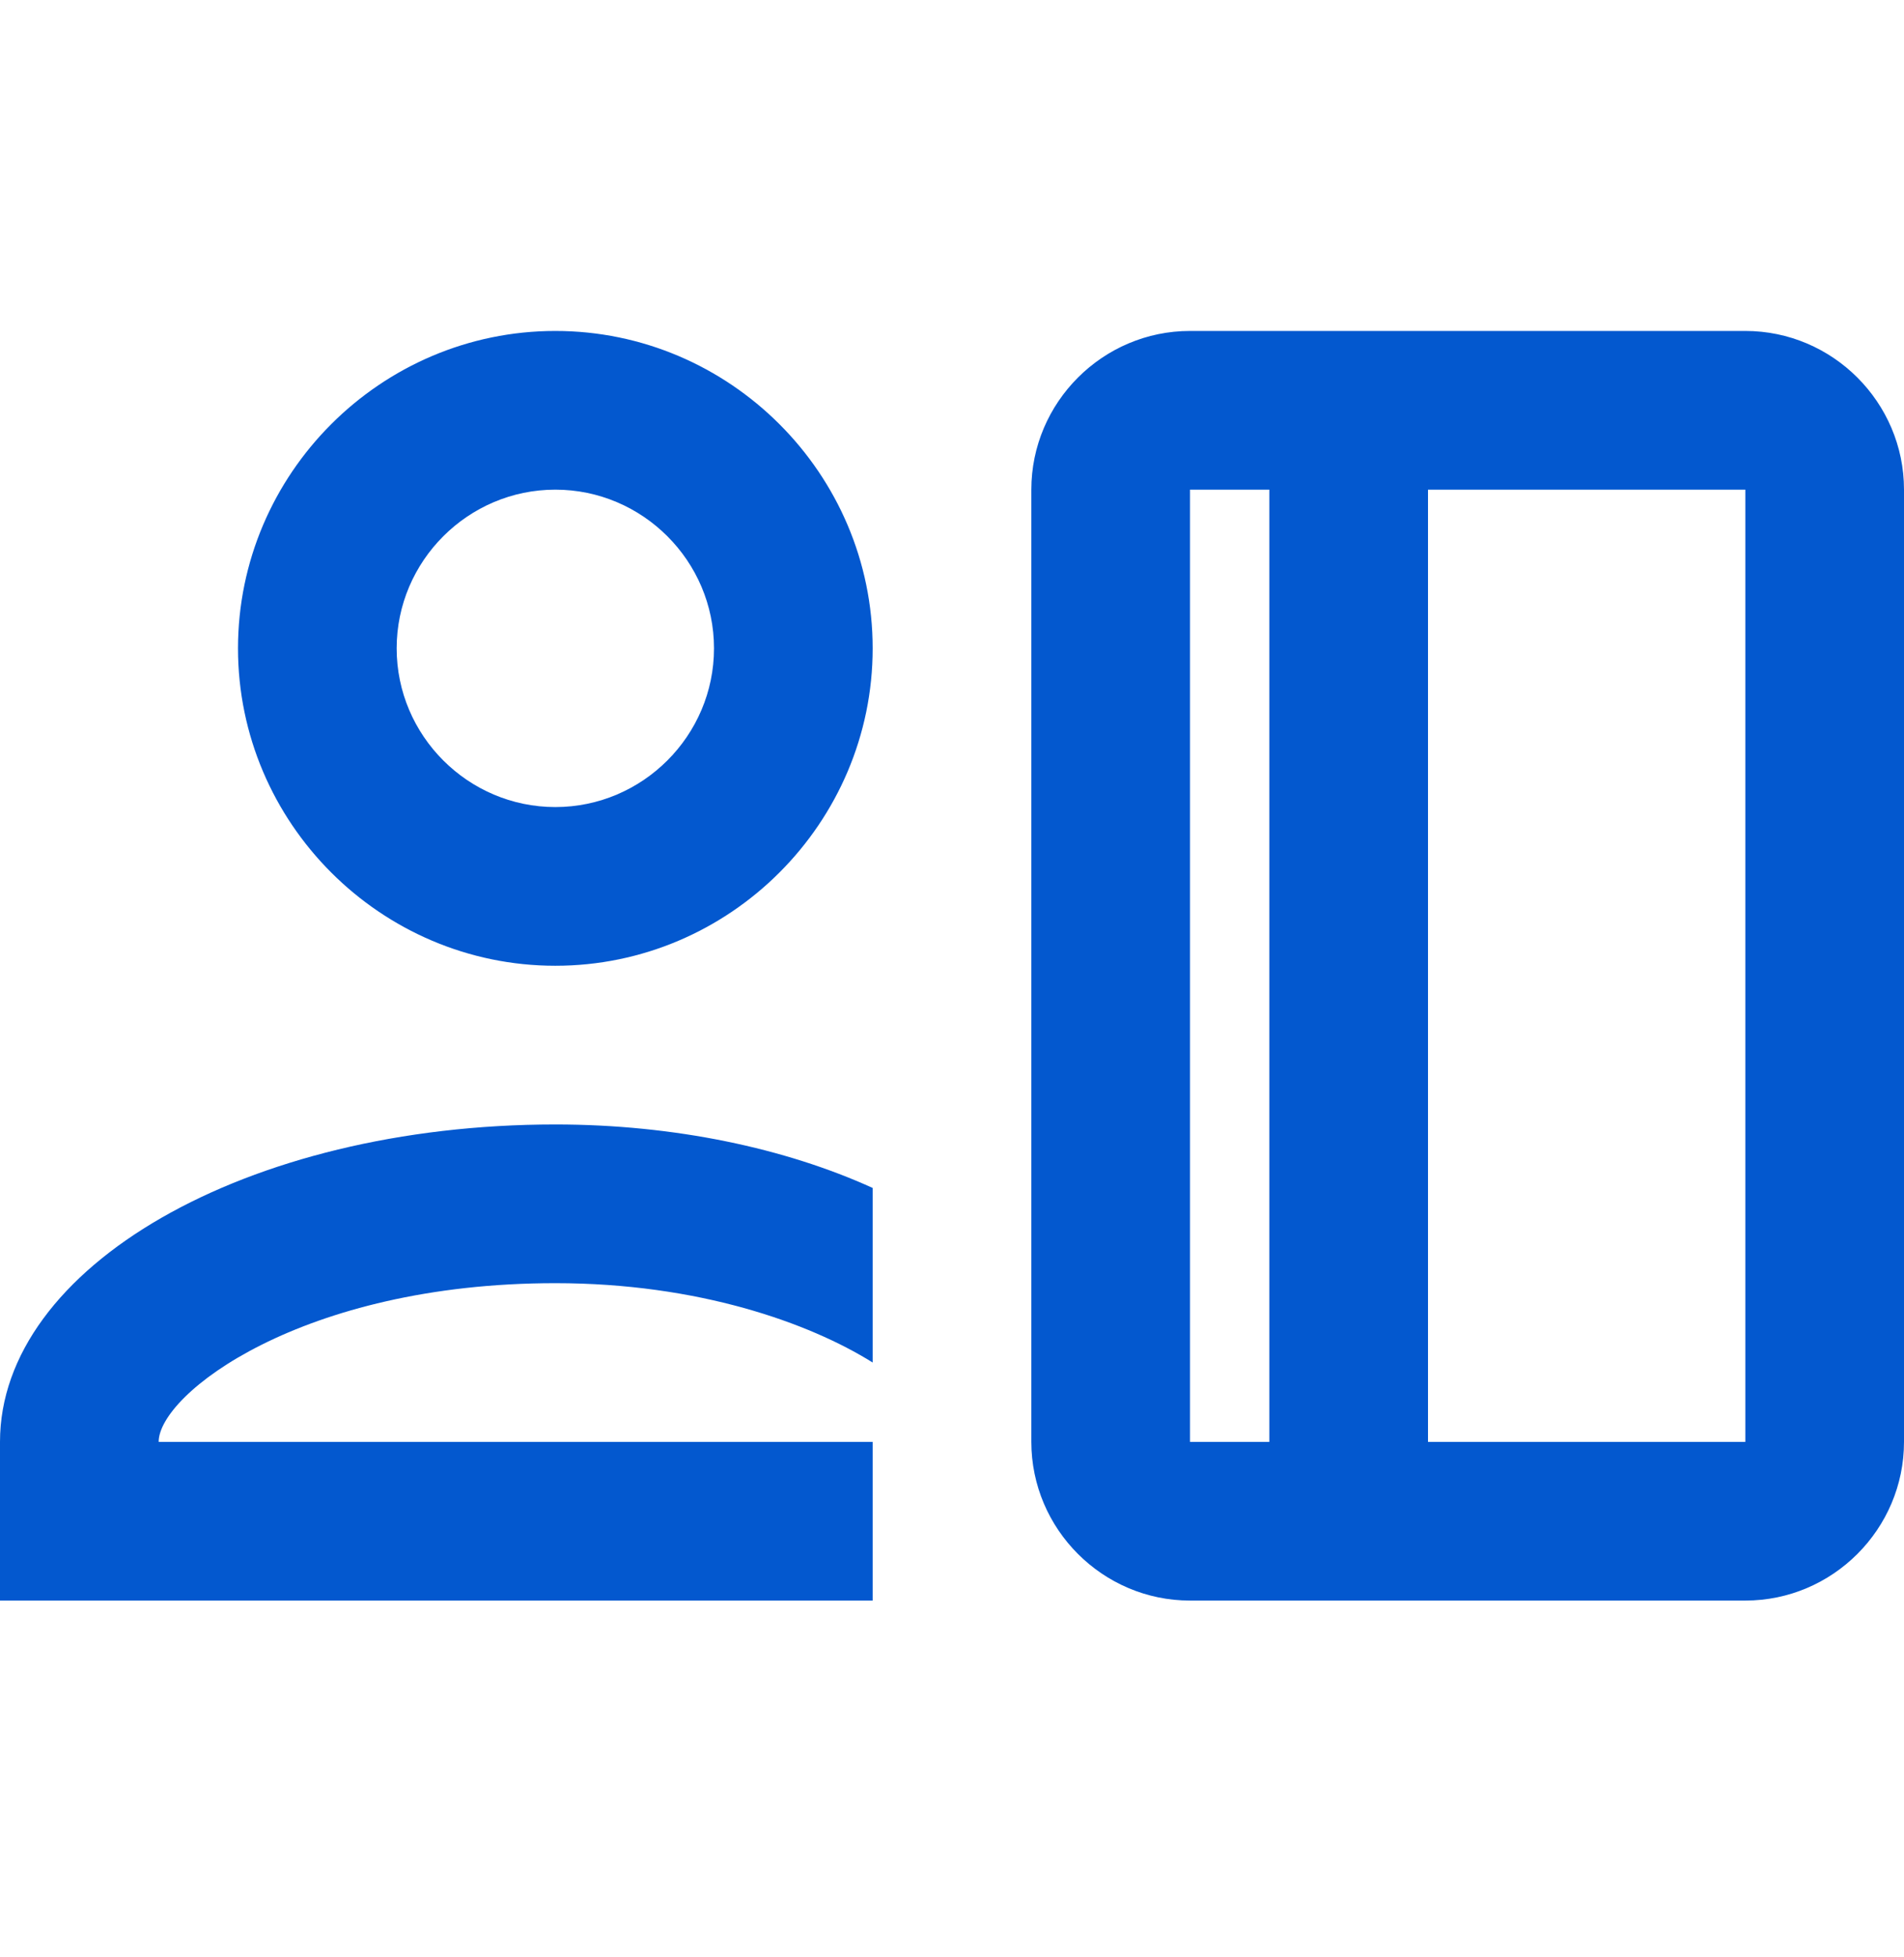 <svg width="36" height="37" viewBox="0 0 36 37" fill="none" xmlns="http://www.w3.org/2000/svg">
<path d="M10.5 6.256C7.2 6.256 4.5 8.956 4.5 12.256C4.5 15.556 7.2 18.256 10.5 18.256C13.8 18.256 16.5 15.556 16.5 12.256C16.5 8.956 13.8 6.256 10.5 6.256ZM10.5 15.256C8.85 15.256 7.5 13.906 7.5 12.256C7.5 10.606 8.85 9.256 10.5 9.256C12.15 9.256 13.5 10.606 13.5 12.256C13.5 13.906 12.15 15.256 10.5 15.256ZM10.5 21.256C4.65 21.256 0 23.956 0 27.256V30.256H16.5V27.256H3C3 26.356 5.7 24.256 10.5 24.256C13.2 24.256 15.3 25.006 16.5 25.756V22.456C14.85 21.706 12.75 21.256 10.5 21.256ZM33 6.256H22.5C20.85 6.256 19.5 7.606 19.5 9.256V27.256C19.5 28.906 20.85 30.256 22.5 30.256H33C34.65 30.256 36 28.906 36 27.256V9.256C36 7.606 34.65 6.256 33 6.256ZM24 27.256H22.5V9.256H24V27.256ZM33 27.256H27V9.256H33V27.256Z" fill="#0358CF"/>
</svg>
